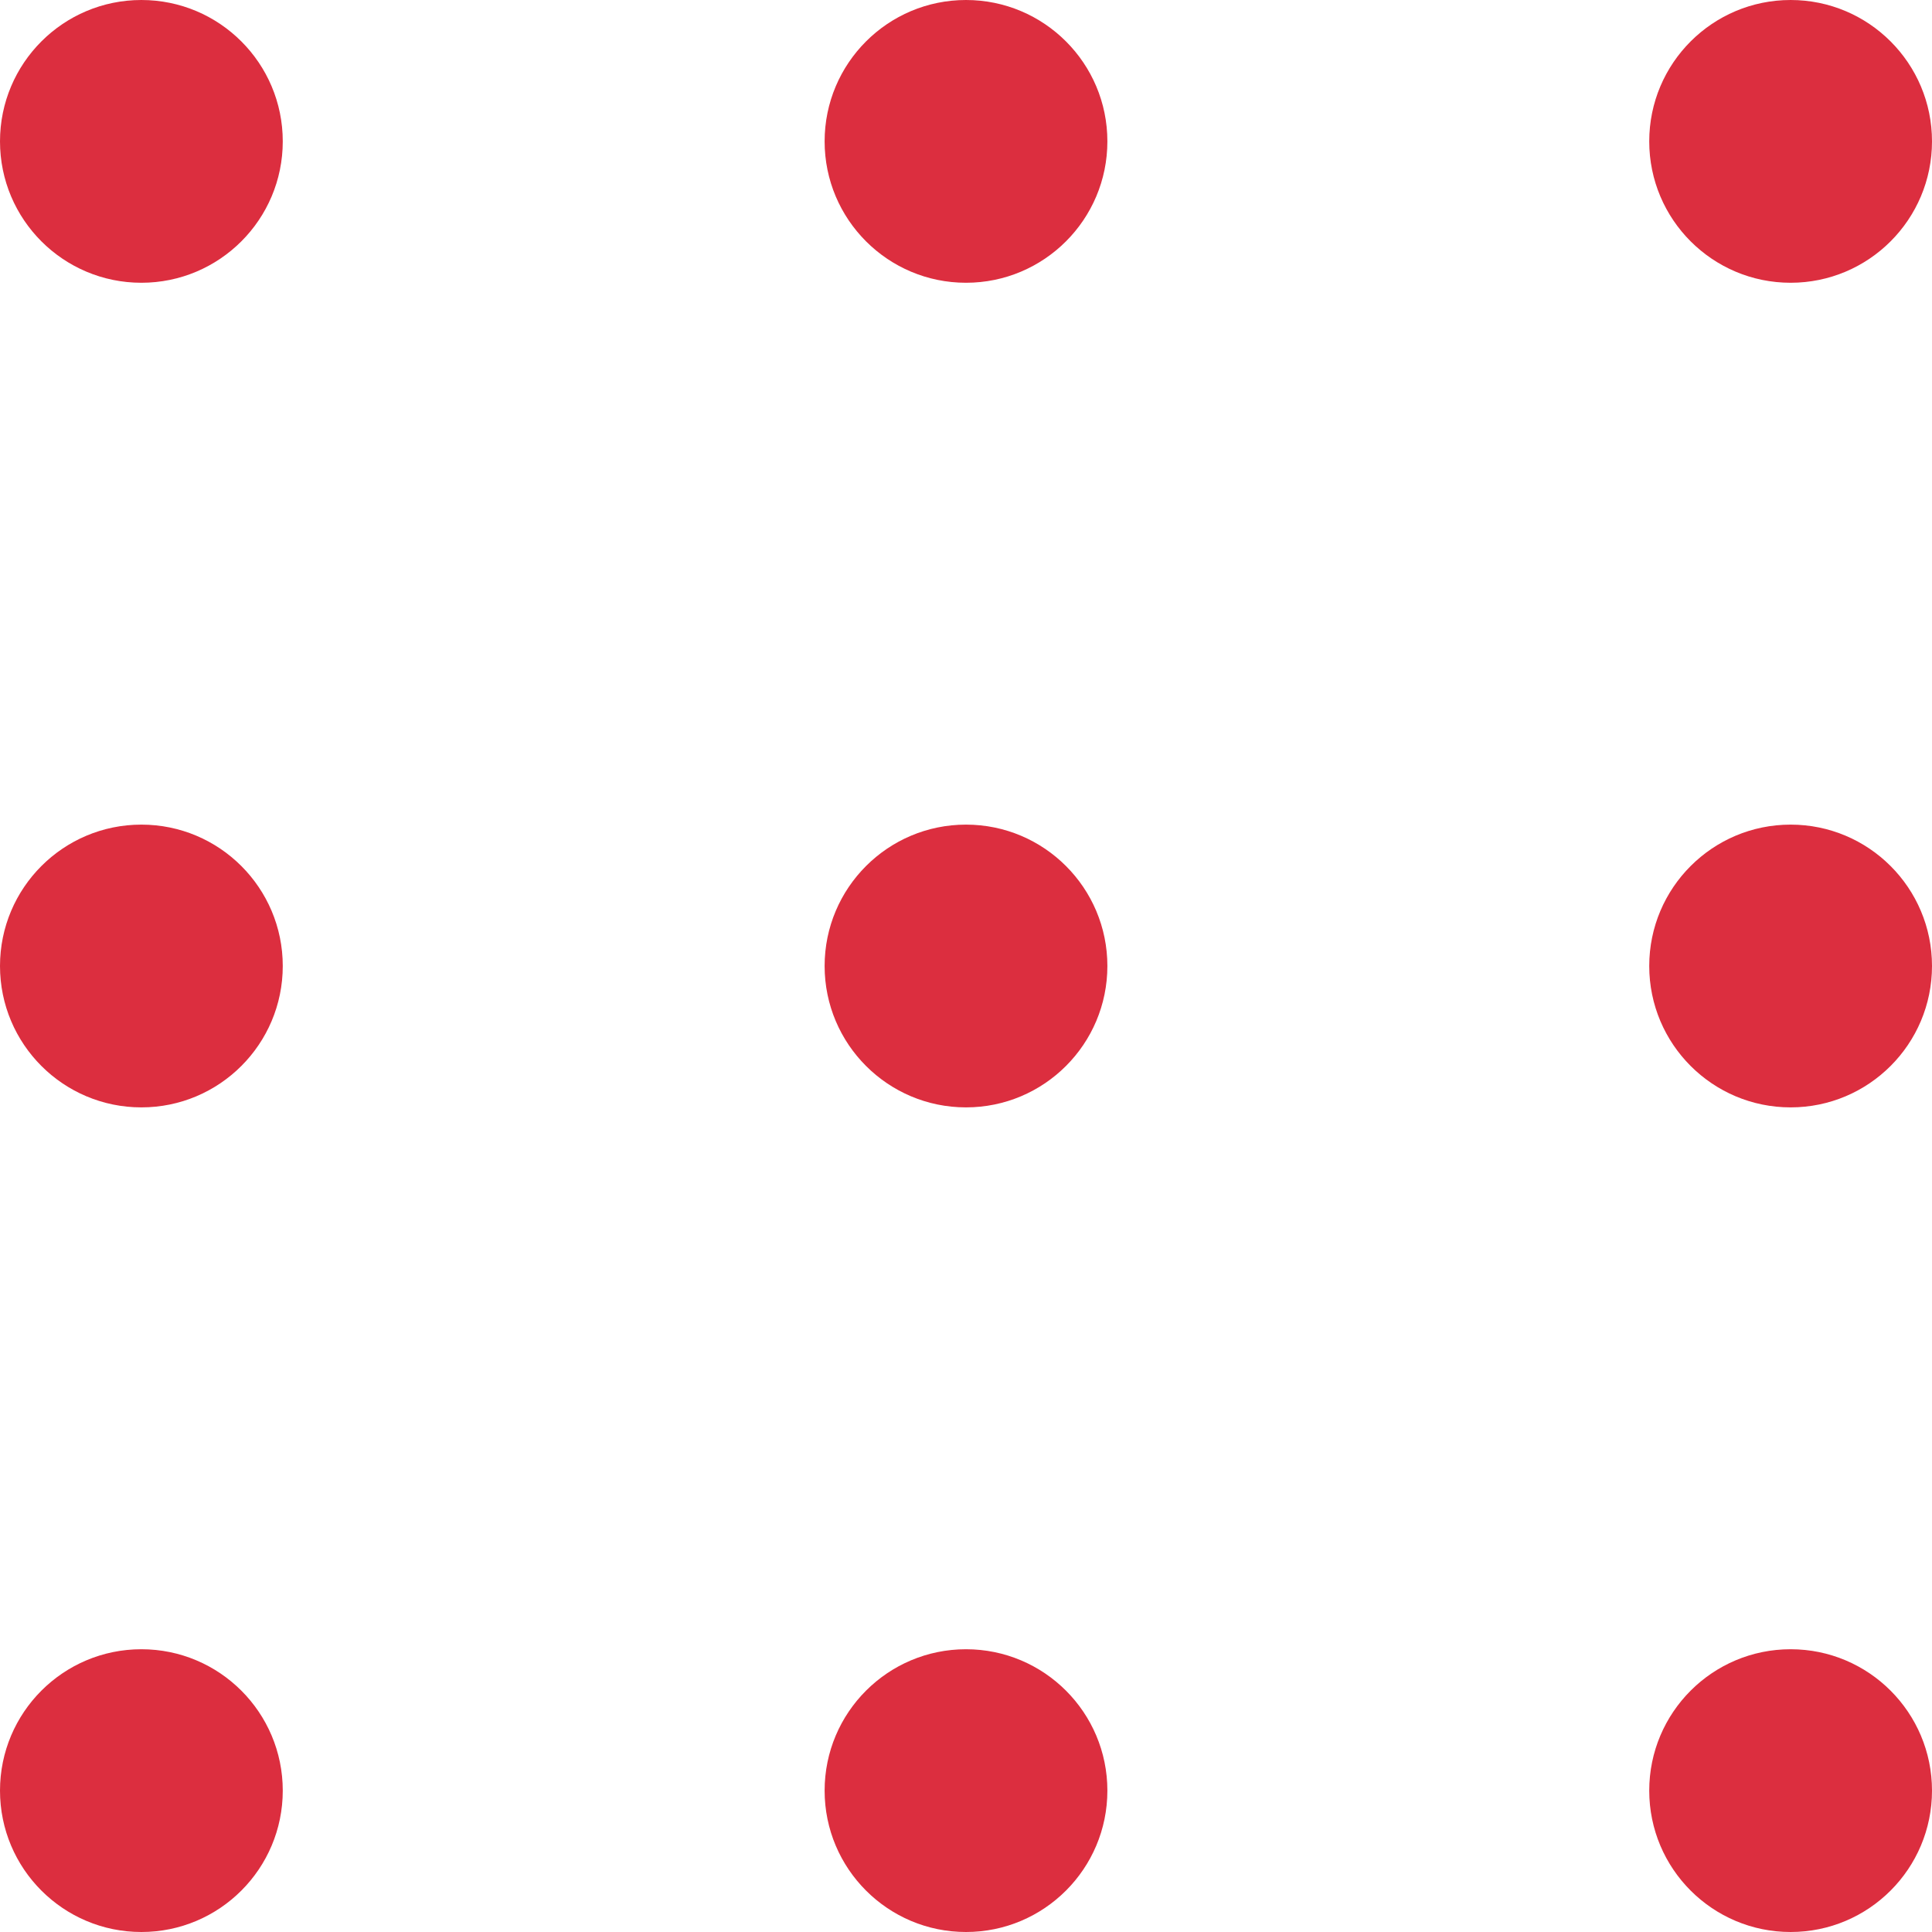<svg width="28" height="28" viewBox="0 0 28 28" fill="none" xmlns="http://www.w3.org/2000/svg">
<circle cx="2.049" cy="2.049" r="2.049" fill="#DC2E3F"/>
<circle cx="14" cy="2.049" r="2.049" fill="#DC2E3F"/>
<circle cx="25.951" cy="2.049" r="2.049" fill="#DC2E3F"/>
<circle cx="2.049" cy="14" r="2.049" fill="#DC2E3F"/>
<circle cx="14" cy="14" r="2.049" fill="#DC2E3F"/>
<circle cx="25.951" cy="14" r="2.049" fill="#DC2E3F"/>
<circle cx="2.049" cy="25.951" r="2.049" fill="#DC2E3F"/>
<circle cx="14" cy="25.951" r="2.049" fill="#DC2E3F"/>
<circle cx="25.951" cy="25.951" r="2.049" fill="#DC2E3F"/>
</svg>
